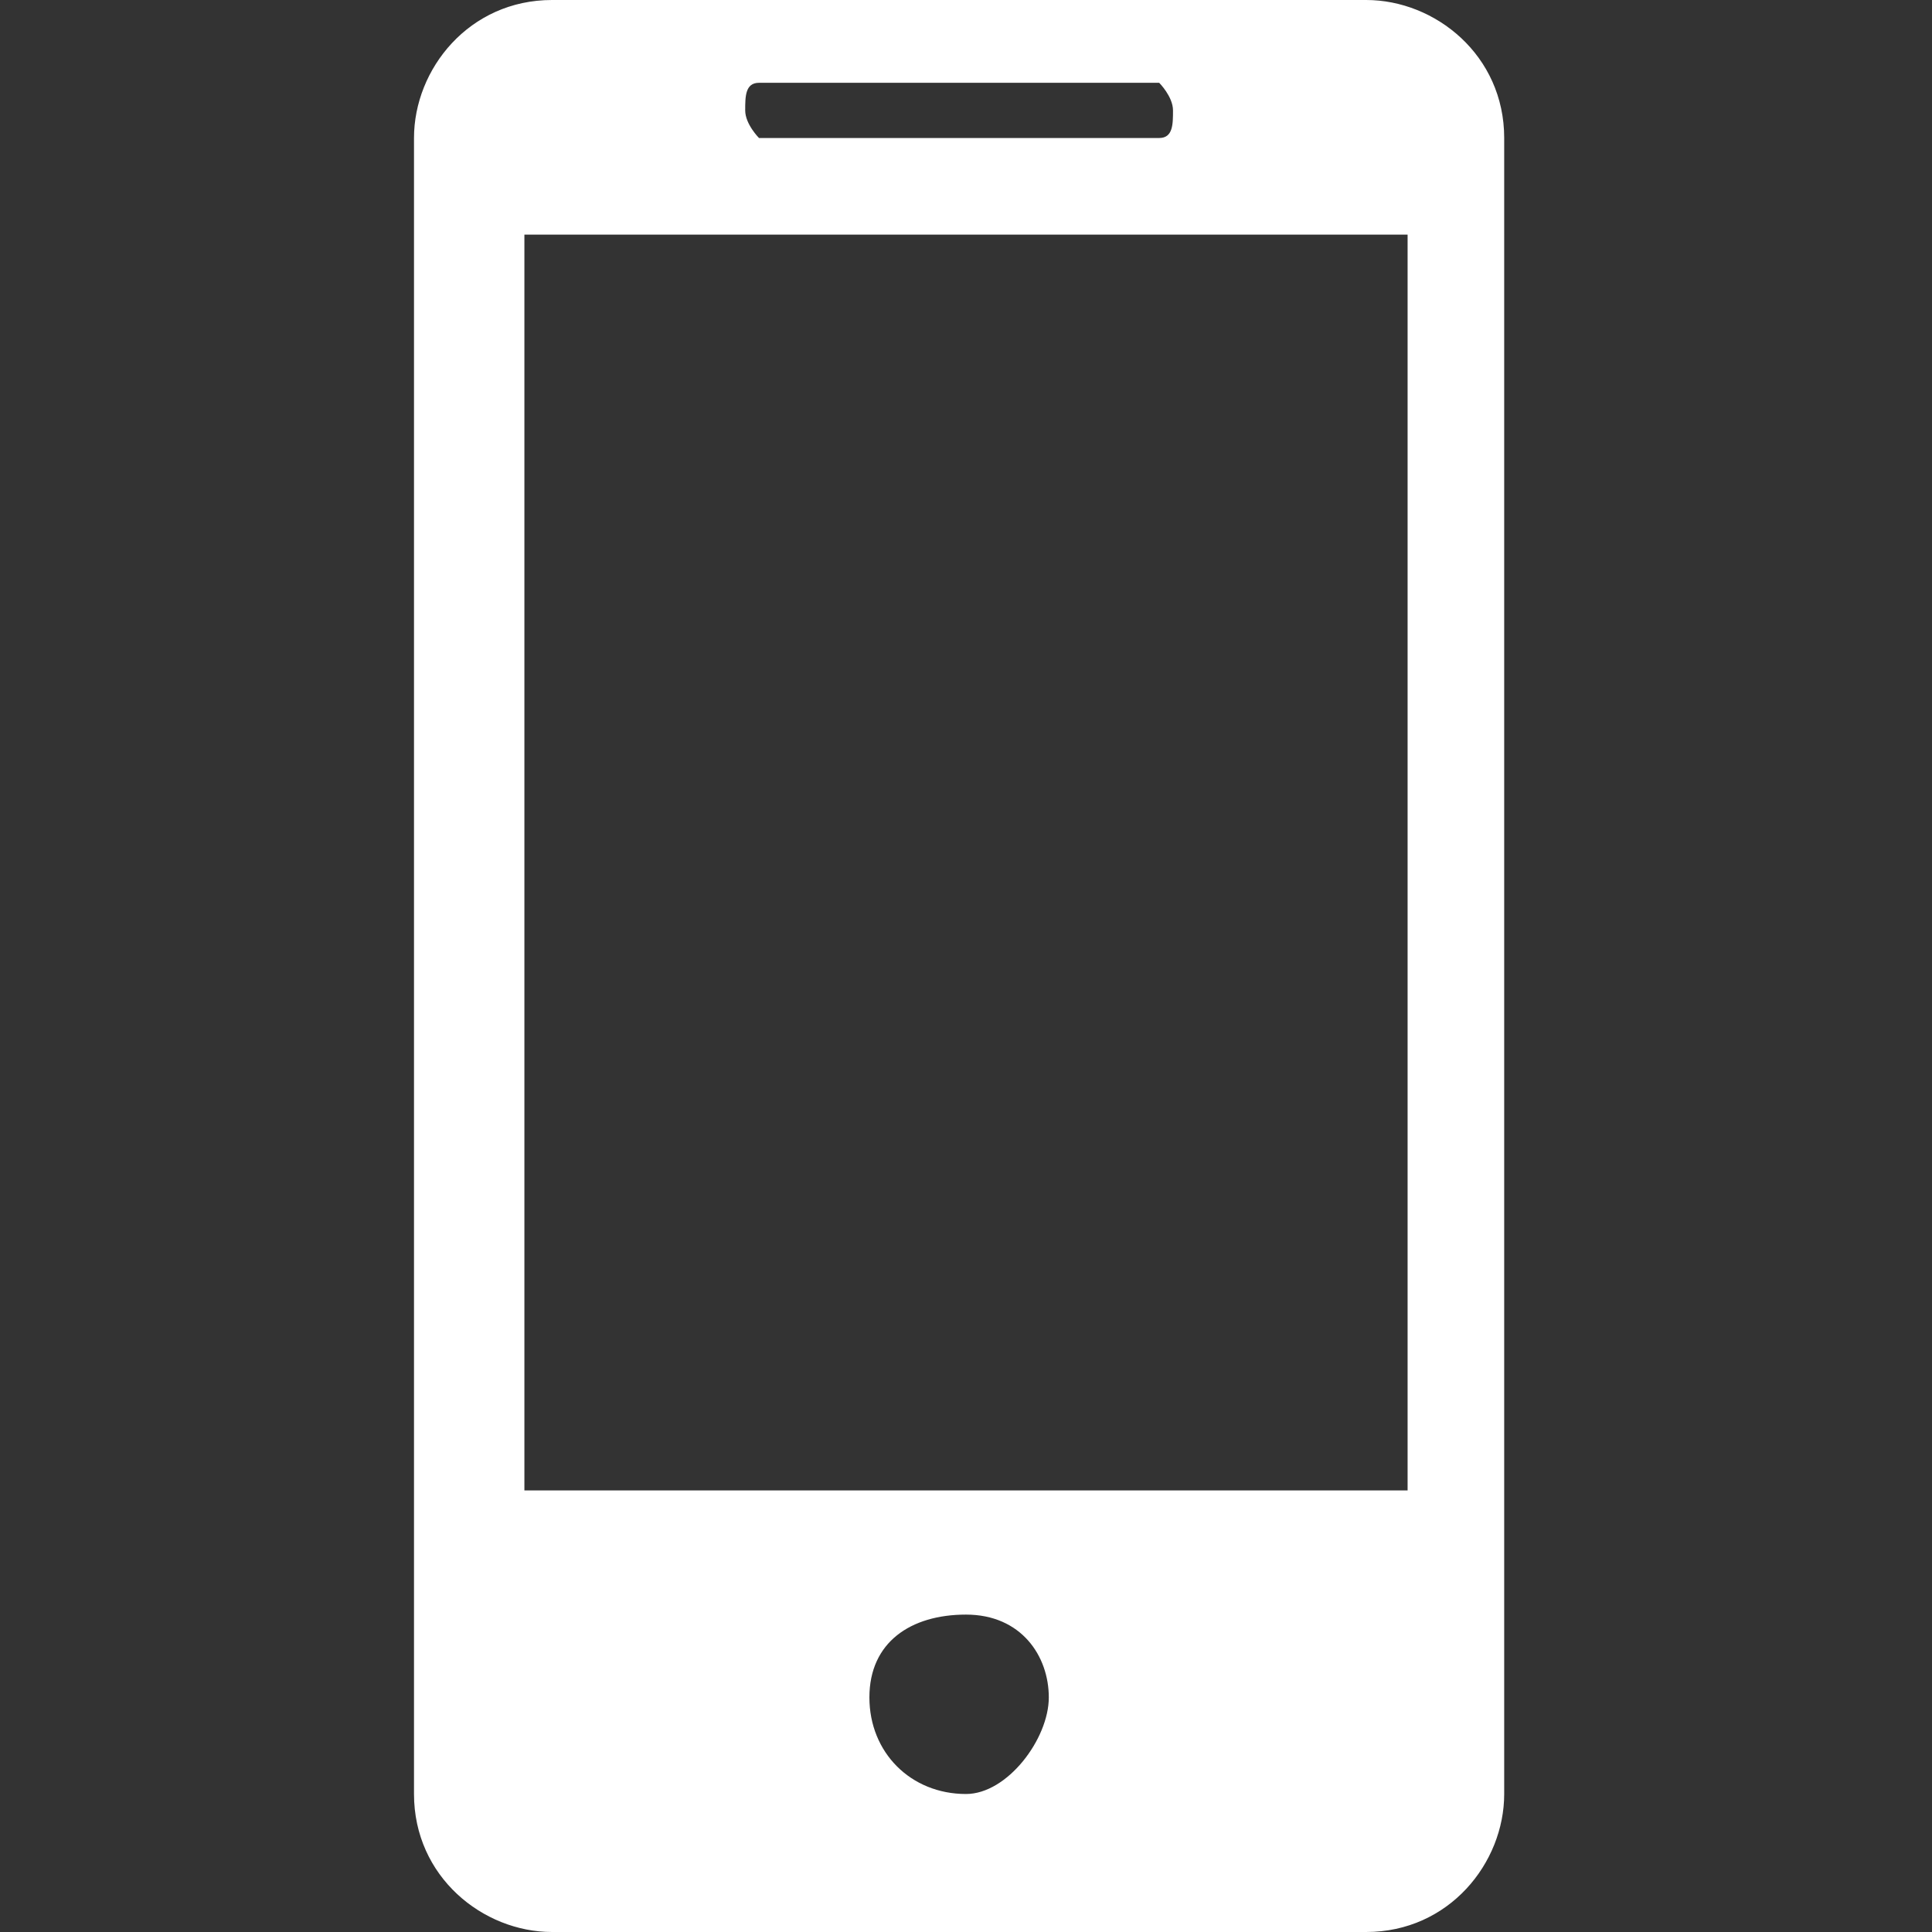 <?xml version="1.0" encoding="UTF-8"?> <svg xmlns="http://www.w3.org/2000/svg" id="katman_1" version="1.1" viewBox="0 0 14 14"><rect x="0" y="0" width="14" height="14" fill="#333333" stroke="none"/><defs><style> .st0 { fill: #fff; } </style></defs><path class="st0" d="M9.9,0h-5.9c-.6,0-1,.5-1,1v12c0,.6.5,1,1,1h5.9c.6,0,1-.5,1-1V1c0-.6-.5-1-1-1ZM5.5.6h2.9c0,0,.1.1.1.2s0,.2-.1.2h-2.9c0,0-.1-.1-.1-.2s0-.2.1-.2ZM7,13c-.4,0-.7-.3-.7-.7s.3-.6.7-.6.6.3.6.6-.3.7-.6.7ZM10.2,10.8H3.8V1.7h6.4v9Z"></path></svg> 